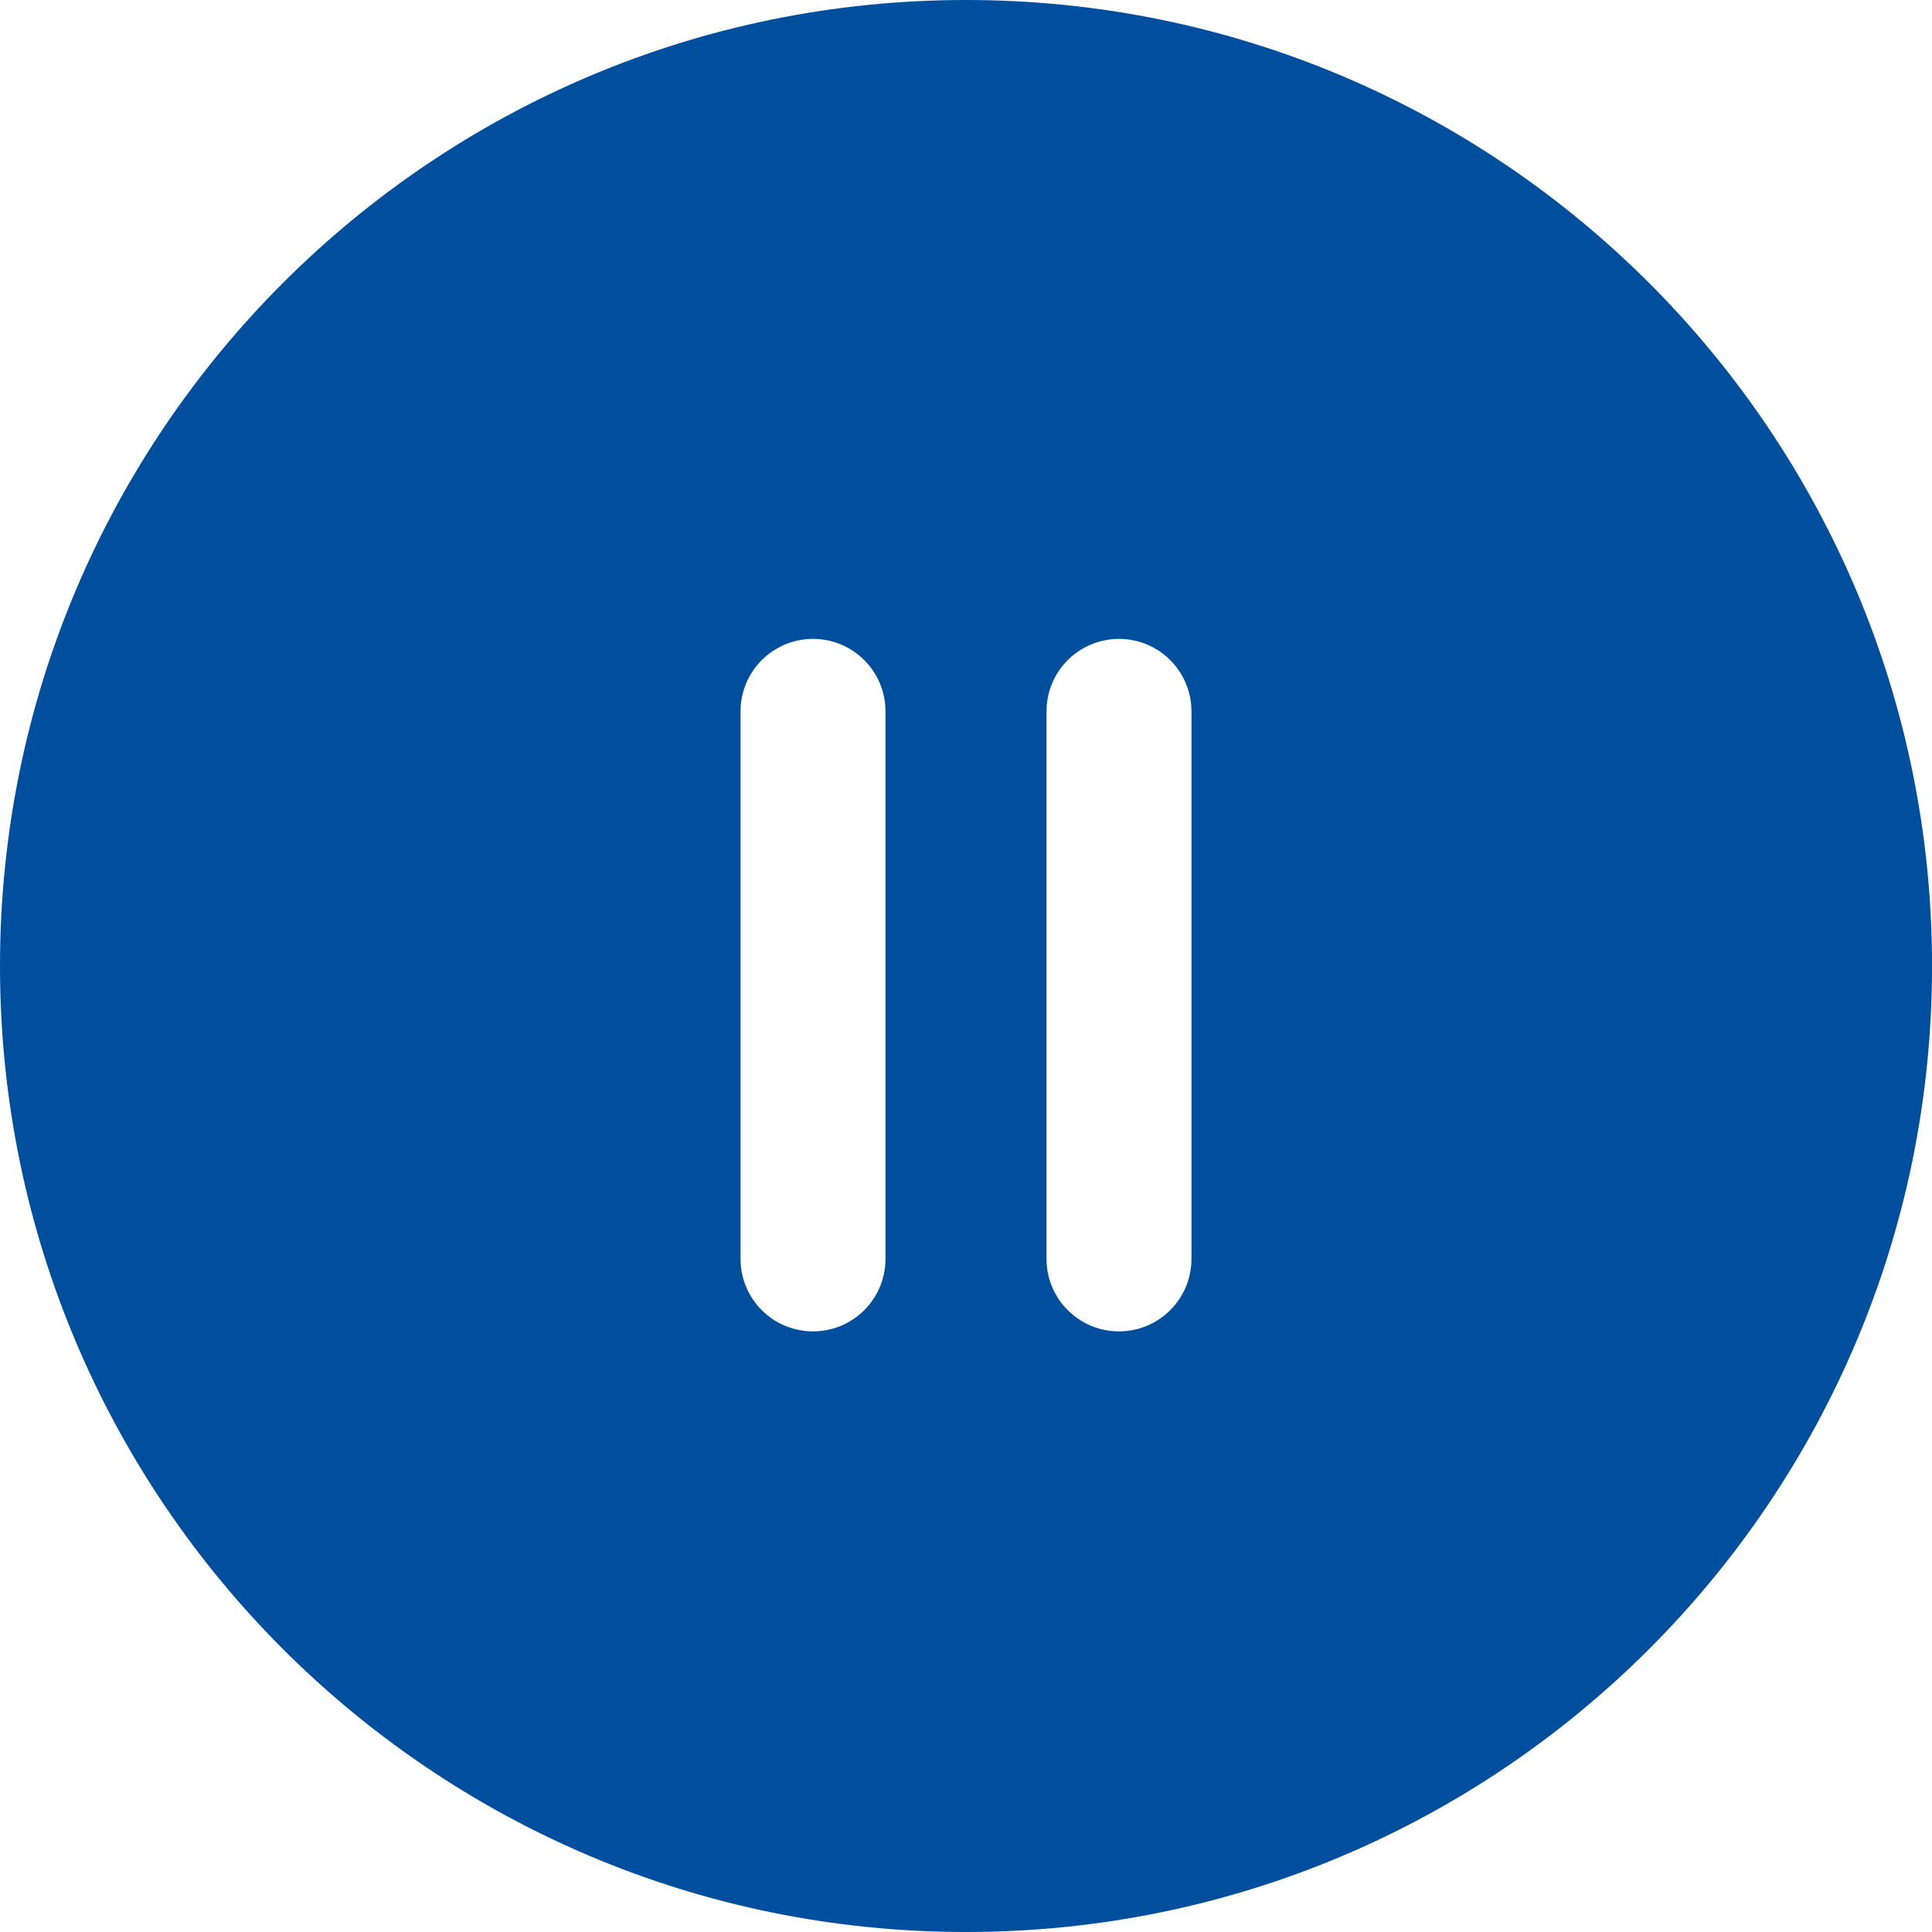 <?xml version="1.0" encoding="iso-8859-1"?>
<!-- Generator: Adobe Illustrator 18.0.0, SVG Export Plug-In . SVG Version: 6.00 Build 0)  -->
<!DOCTYPE svg PUBLIC "-//W3C//DTD SVG 1.1//EN" "http://www.w3.org/Graphics/SVG/1.1/DTD/svg11.dtd">
<svg version="1.1" id="Capa_1" xmlns="http://www.w3.org/2000/svg" xmlns:xlink="http://www.w3.org/1999/xlink" x="0px" y="0px"
	 viewBox="0 0 39.989 39.989" fill="#004e9e" style="enable-background:new 0 0 39.989 39.989;" xml:space="preserve">
<path id="XMLID_148_" d="M19.995,0C8.952,0,0,8.952,0,19.994c0,11.043,8.952,19.995,19.995,19.995s19.995-8.952,19.995-19.995
	C39.989,8.952,31.037,0,19.995,0z M18.328,26.057c0,0.829-0.671,1.5-1.5,1.5s-1.5-0.671-1.5-1.5V14.724c0-0.829,0.671-1.5,1.5-1.5
	s1.5,0.671,1.5,1.5V26.057z M24.661,26.057c0,0.829-0.671,1.5-1.5,1.5s-1.5-0.671-1.5-1.5V14.724c0-0.829,0.671-1.5,1.5-1.5
	s1.5,0.671,1.5,1.5V26.057z"/>
<g>
</g>
<g>
</g>
<g>
</g>
<g>
</g>
<g>
</g>
<g>
</g>
<g>
</g>
<g>
</g>
<g>
</g>
<g>
</g>
<g>
</g>
<g>
</g>
<g>
</g>
<g>
</g>
<g>
</g>
</svg>
